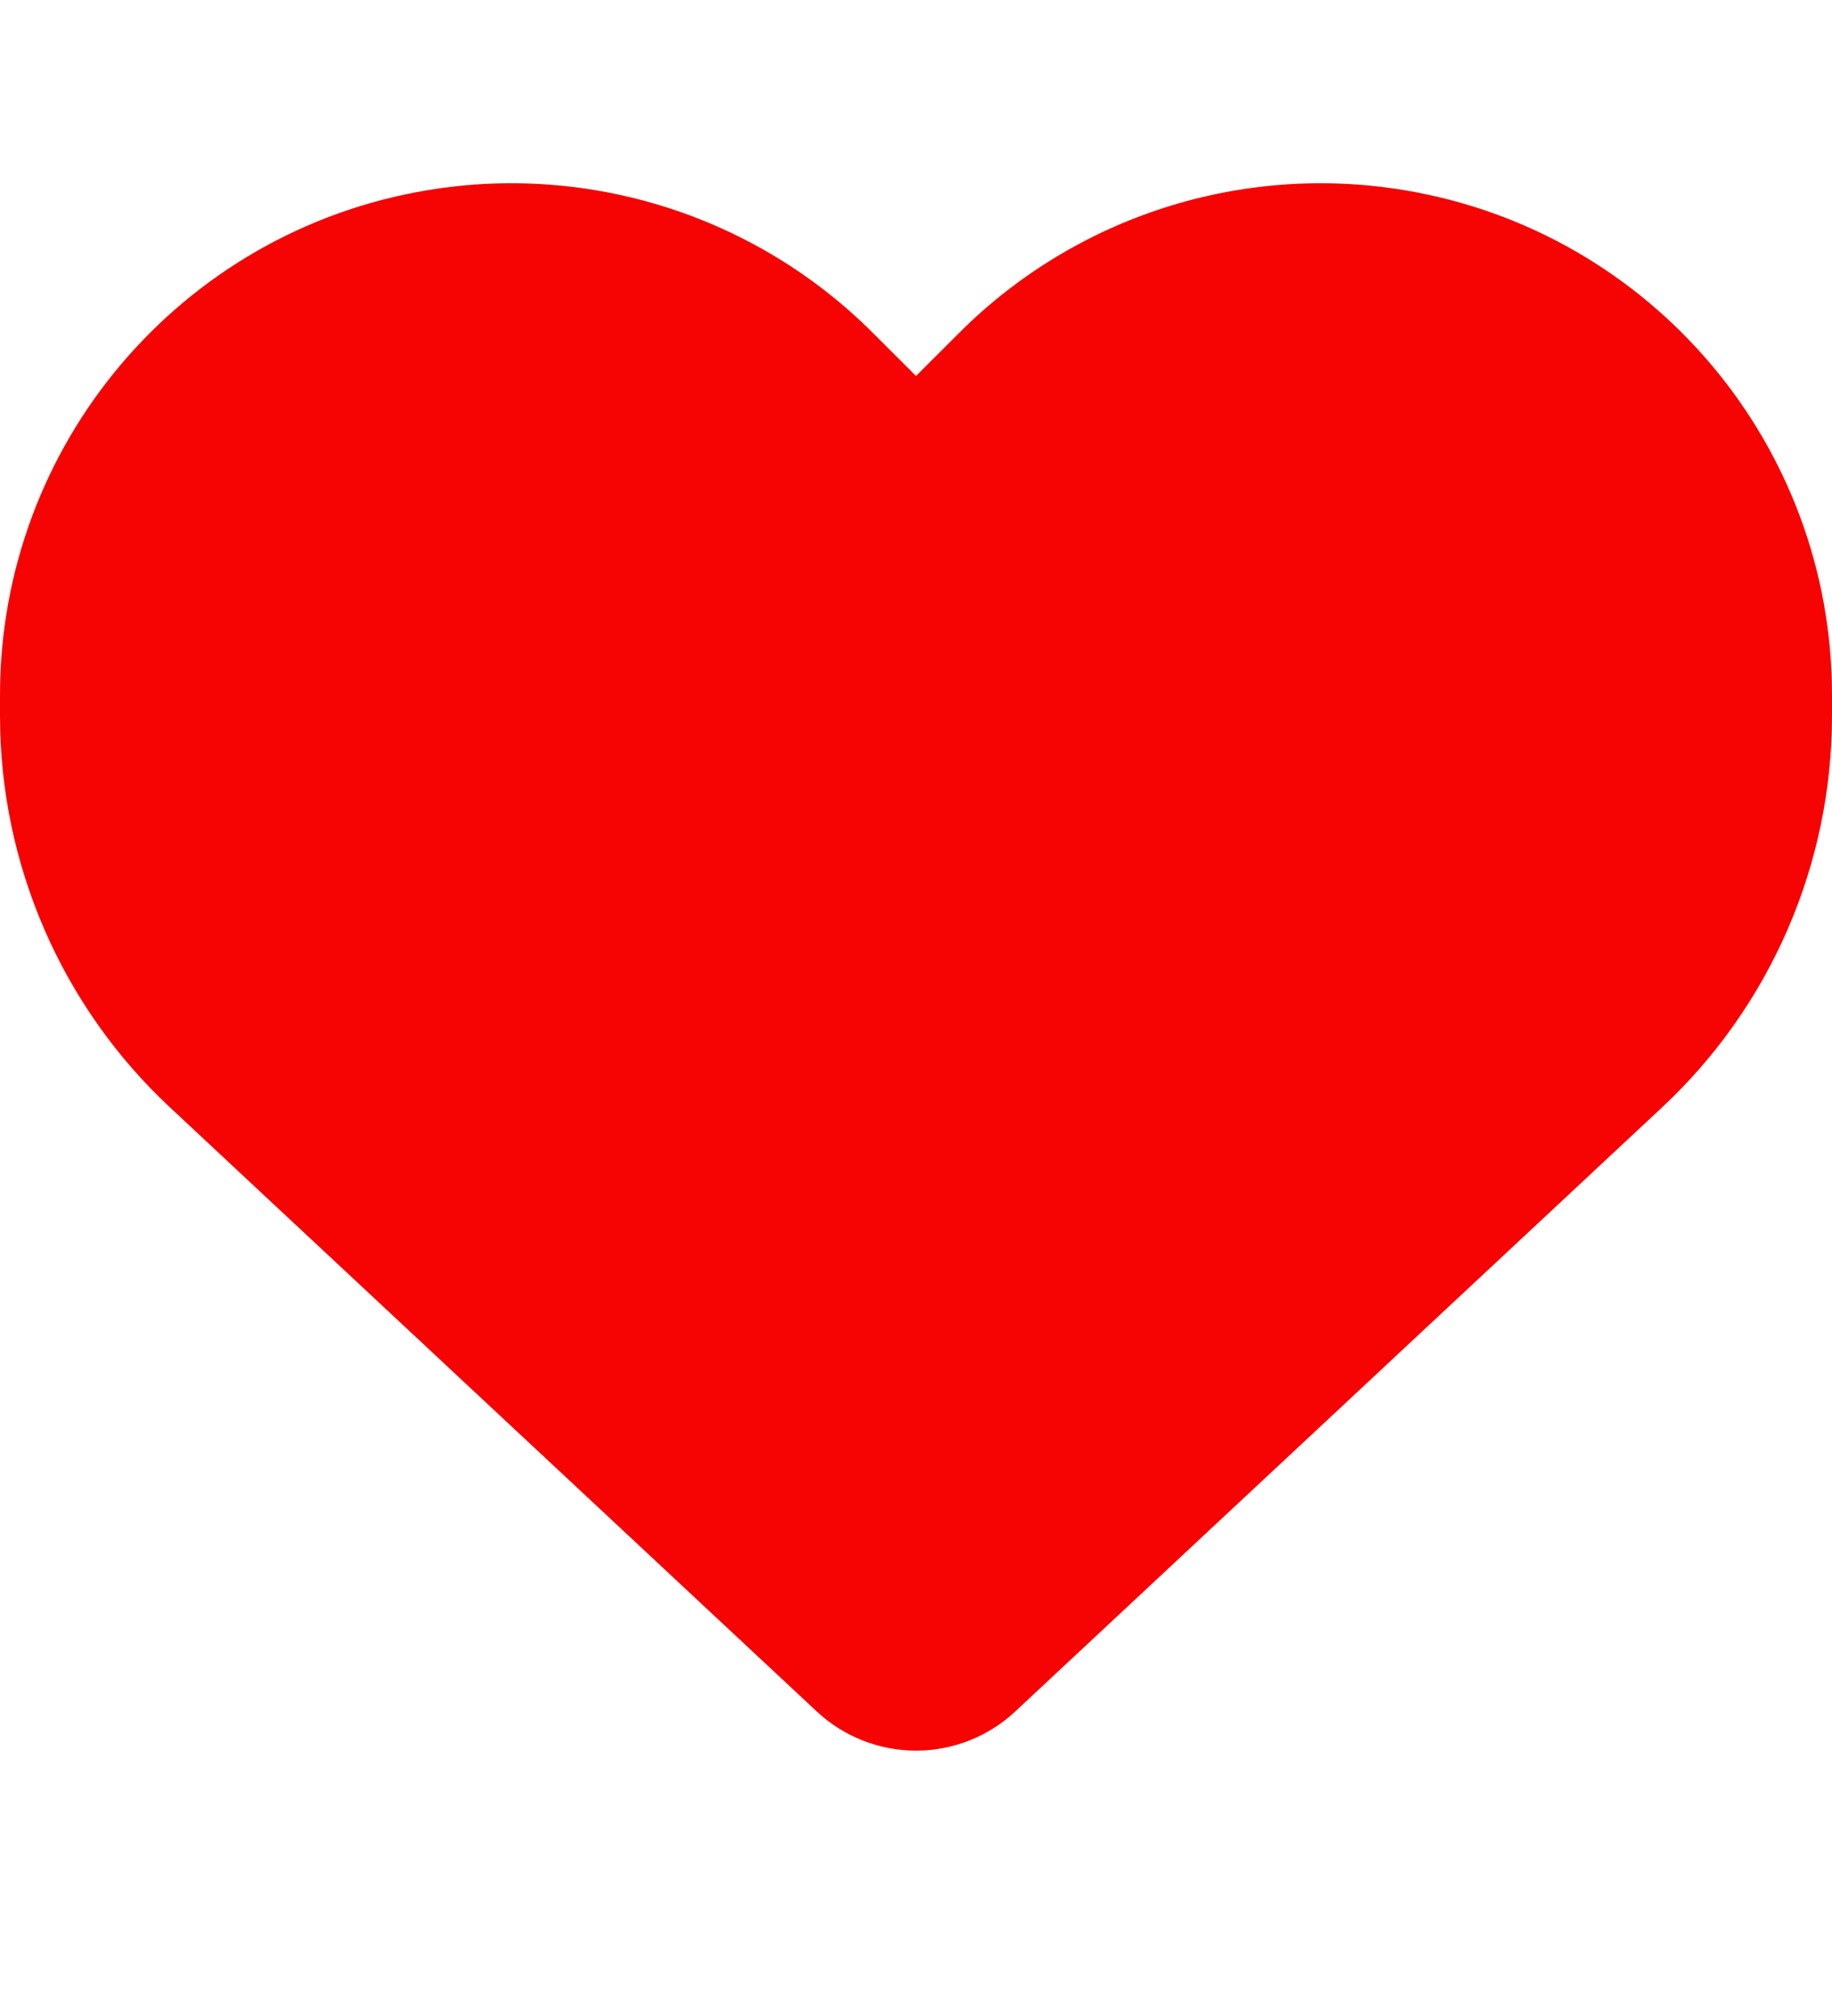 <svg width="20" height="22" viewBox="0 0 20 22" fill="none" xmlns="http://www.w3.org/2000/svg">
<path d="M1.859 12.088L8.918 18.678C9.211 18.951 9.598 19.104 10 19.104C10.402 19.104 10.789 18.951 11.082 18.678L18.141 12.088C19.328 10.982 20 9.432 20 7.811V7.584C20 4.853 18.027 2.525 15.336 2.076C13.555 1.779 11.742 2.361 10.469 3.635L10 4.103L9.531 3.635C8.258 2.361 6.445 1.779 4.664 2.076C1.973 2.525 0 4.853 0 7.584V7.811C0 9.432 0.672 10.982 1.859 12.088Z" fill="#F60303"/>
</svg>
